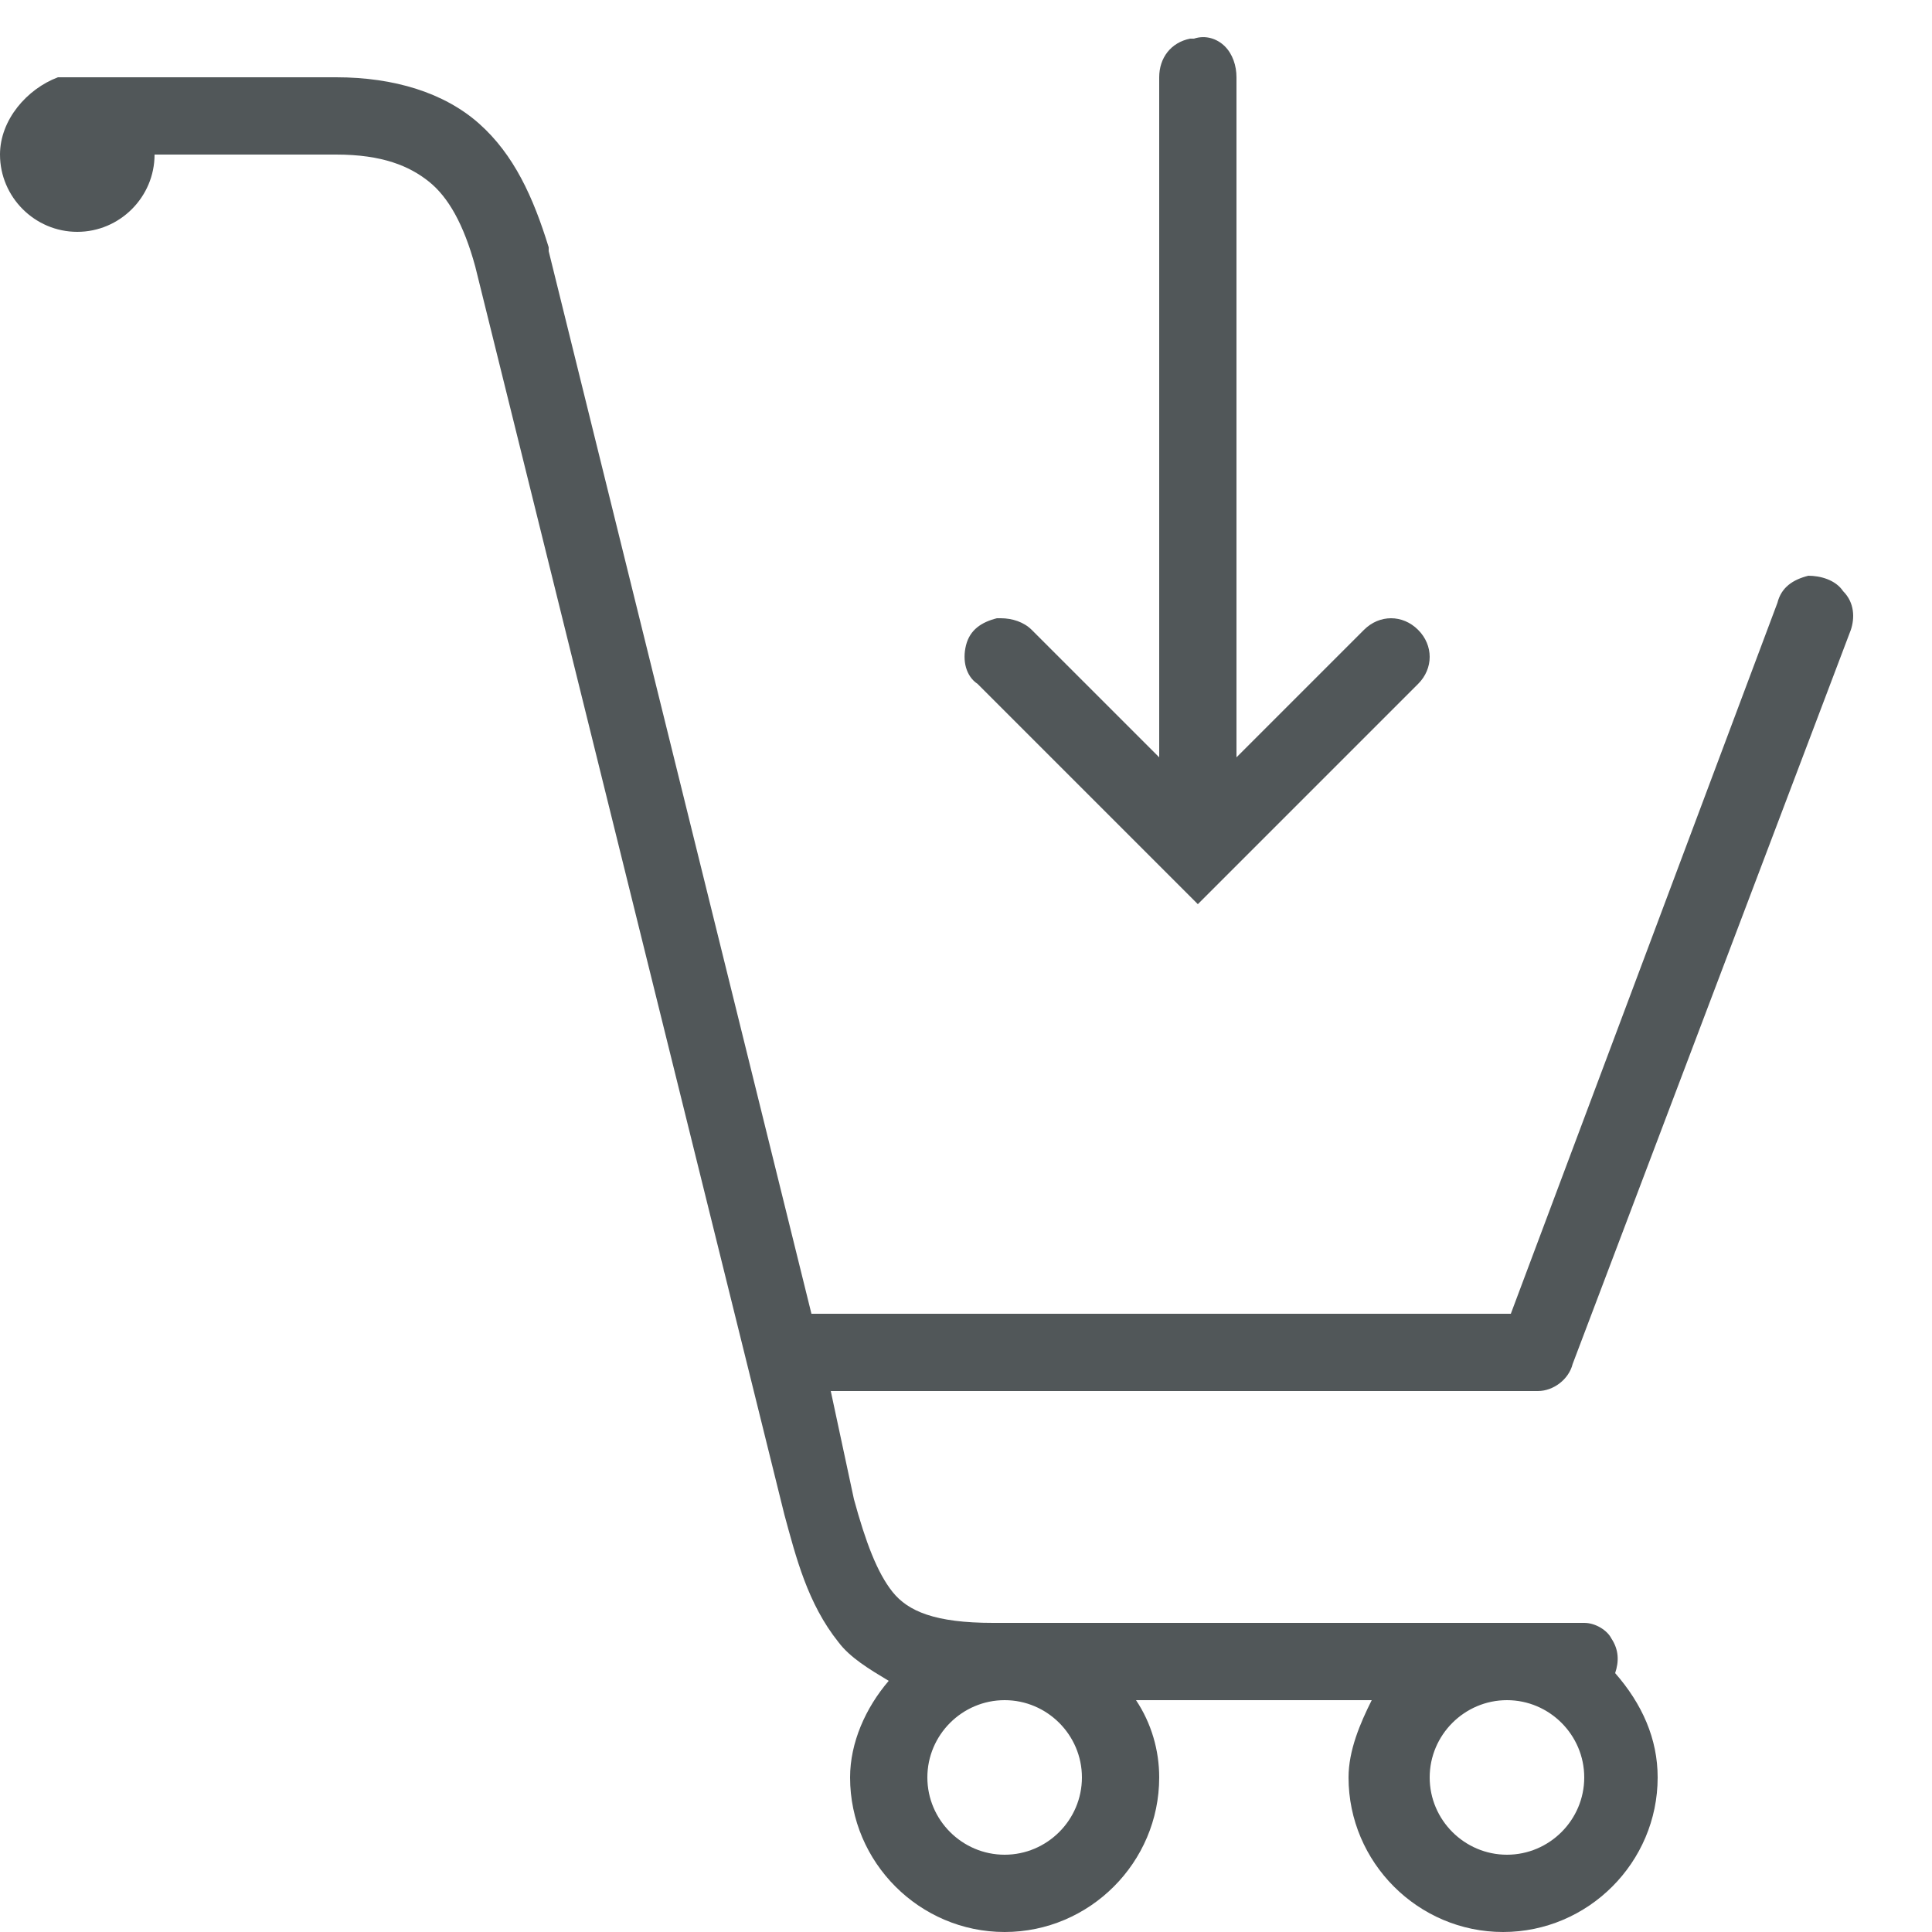 <?xml version="1.0" encoding="utf-8"?>
<!-- Generator: Adobe Illustrator 23.0.1, SVG Export Plug-In . SVG Version: 6.00 Build 0)  -->
<svg version="1.1" id="Lag_1" xmlns="http://www.w3.org/2000/svg" xmlns:xlink="http://www.w3.org/1999/xlink" x="0px" y="0px"
	 viewBox="0 0 50 50" style="enable-background:new 0 0 50 50;" xml:space="preserve">
<style type="text/css">
	.st0{fill:#515759;}
</style>
<g id="surface1">
	<path class="st0" d="M30.9,1c0,0-0.1,0-0.1,0C30.3,1.1,30,1.5,30,2v17.6l-3.3-3.3c-0.2-0.2-0.5-0.3-0.8-0.3c0,0-0.1,0-0.1,0
		c-0.4,0.1-0.7,0.3-0.8,0.7c-0.1,0.4,0,0.8,0.3,1l5,5l0.7,0.7l0.7-0.7l5-5c0.4-0.4,0.4-1,0-1.4c-0.4-0.4-1-0.4-1.4,0L32,19.6V2
		c0-0.3-0.1-0.6-0.3-0.8C31.5,1,31.2,0.9,30.9,1z M1.7,2C1.7,2,1.7,2,1.7,2C1.6,2,1.6,2,1.6,2c0,0,0,0-0.1,0C0.7,2.3,0,3.1,0,4
		c0,1.1,0.9,2,2,2s2-0.9,2-2h4.7c1.2,0,1.9,0.3,2.4,0.7c0.5,0.4,0.9,1.1,1.2,2.2l8,32.3c0.3,1.1,0.6,2.3,1.4,3.3
		c0.3,0.4,0.8,0.7,1.3,1c-0.6,0.7-1,1.6-1,2.5c0,2.2,1.8,4,4,4s4-1.8,4-4c0-0.7-0.2-1.4-0.6-2h6.1c-0.3,0.6-0.6,1.3-0.6,2
		c0,2.2,1.8,4,4,4s4-1.8,4-4c0-1-0.4-1.9-1.1-2.7c0.1-0.3,0.1-0.6-0.1-0.9C41.6,42.2,41.3,42,41,42H25.7c-1.5,0-2.2-0.3-2.6-0.8
		c-0.4-0.5-0.7-1.3-1-2.4v0L21.5,36h18.3c0.4,0,0.8-0.3,0.9-0.7l7.2-19c0.1-0.3,0.1-0.7-0.2-1c-0.2-0.3-0.6-0.4-0.9-0.4
		c-0.4,0.1-0.7,0.3-0.8,0.7L39.1,34H21L14.2,6.5c0,0,0,0,0-0.1c-0.4-1.3-0.9-2.4-1.8-3.2S10.2,2,8.7,2H2c0,0-0.1,0-0.1,0
		S1.8,2,1.7,2C1.8,2,1.8,2,1.7,2z M26,44c1.1,0,2,0.9,2,2s-0.9,2-2,2s-2-0.9-2-2S24.9,44,26,44z M39,44c1.1,0,2,0.9,2,2s-0.9,2-2,2
		s-2-0.9-2-2S37.9,44,39,44z"/>
</g>
</svg>
